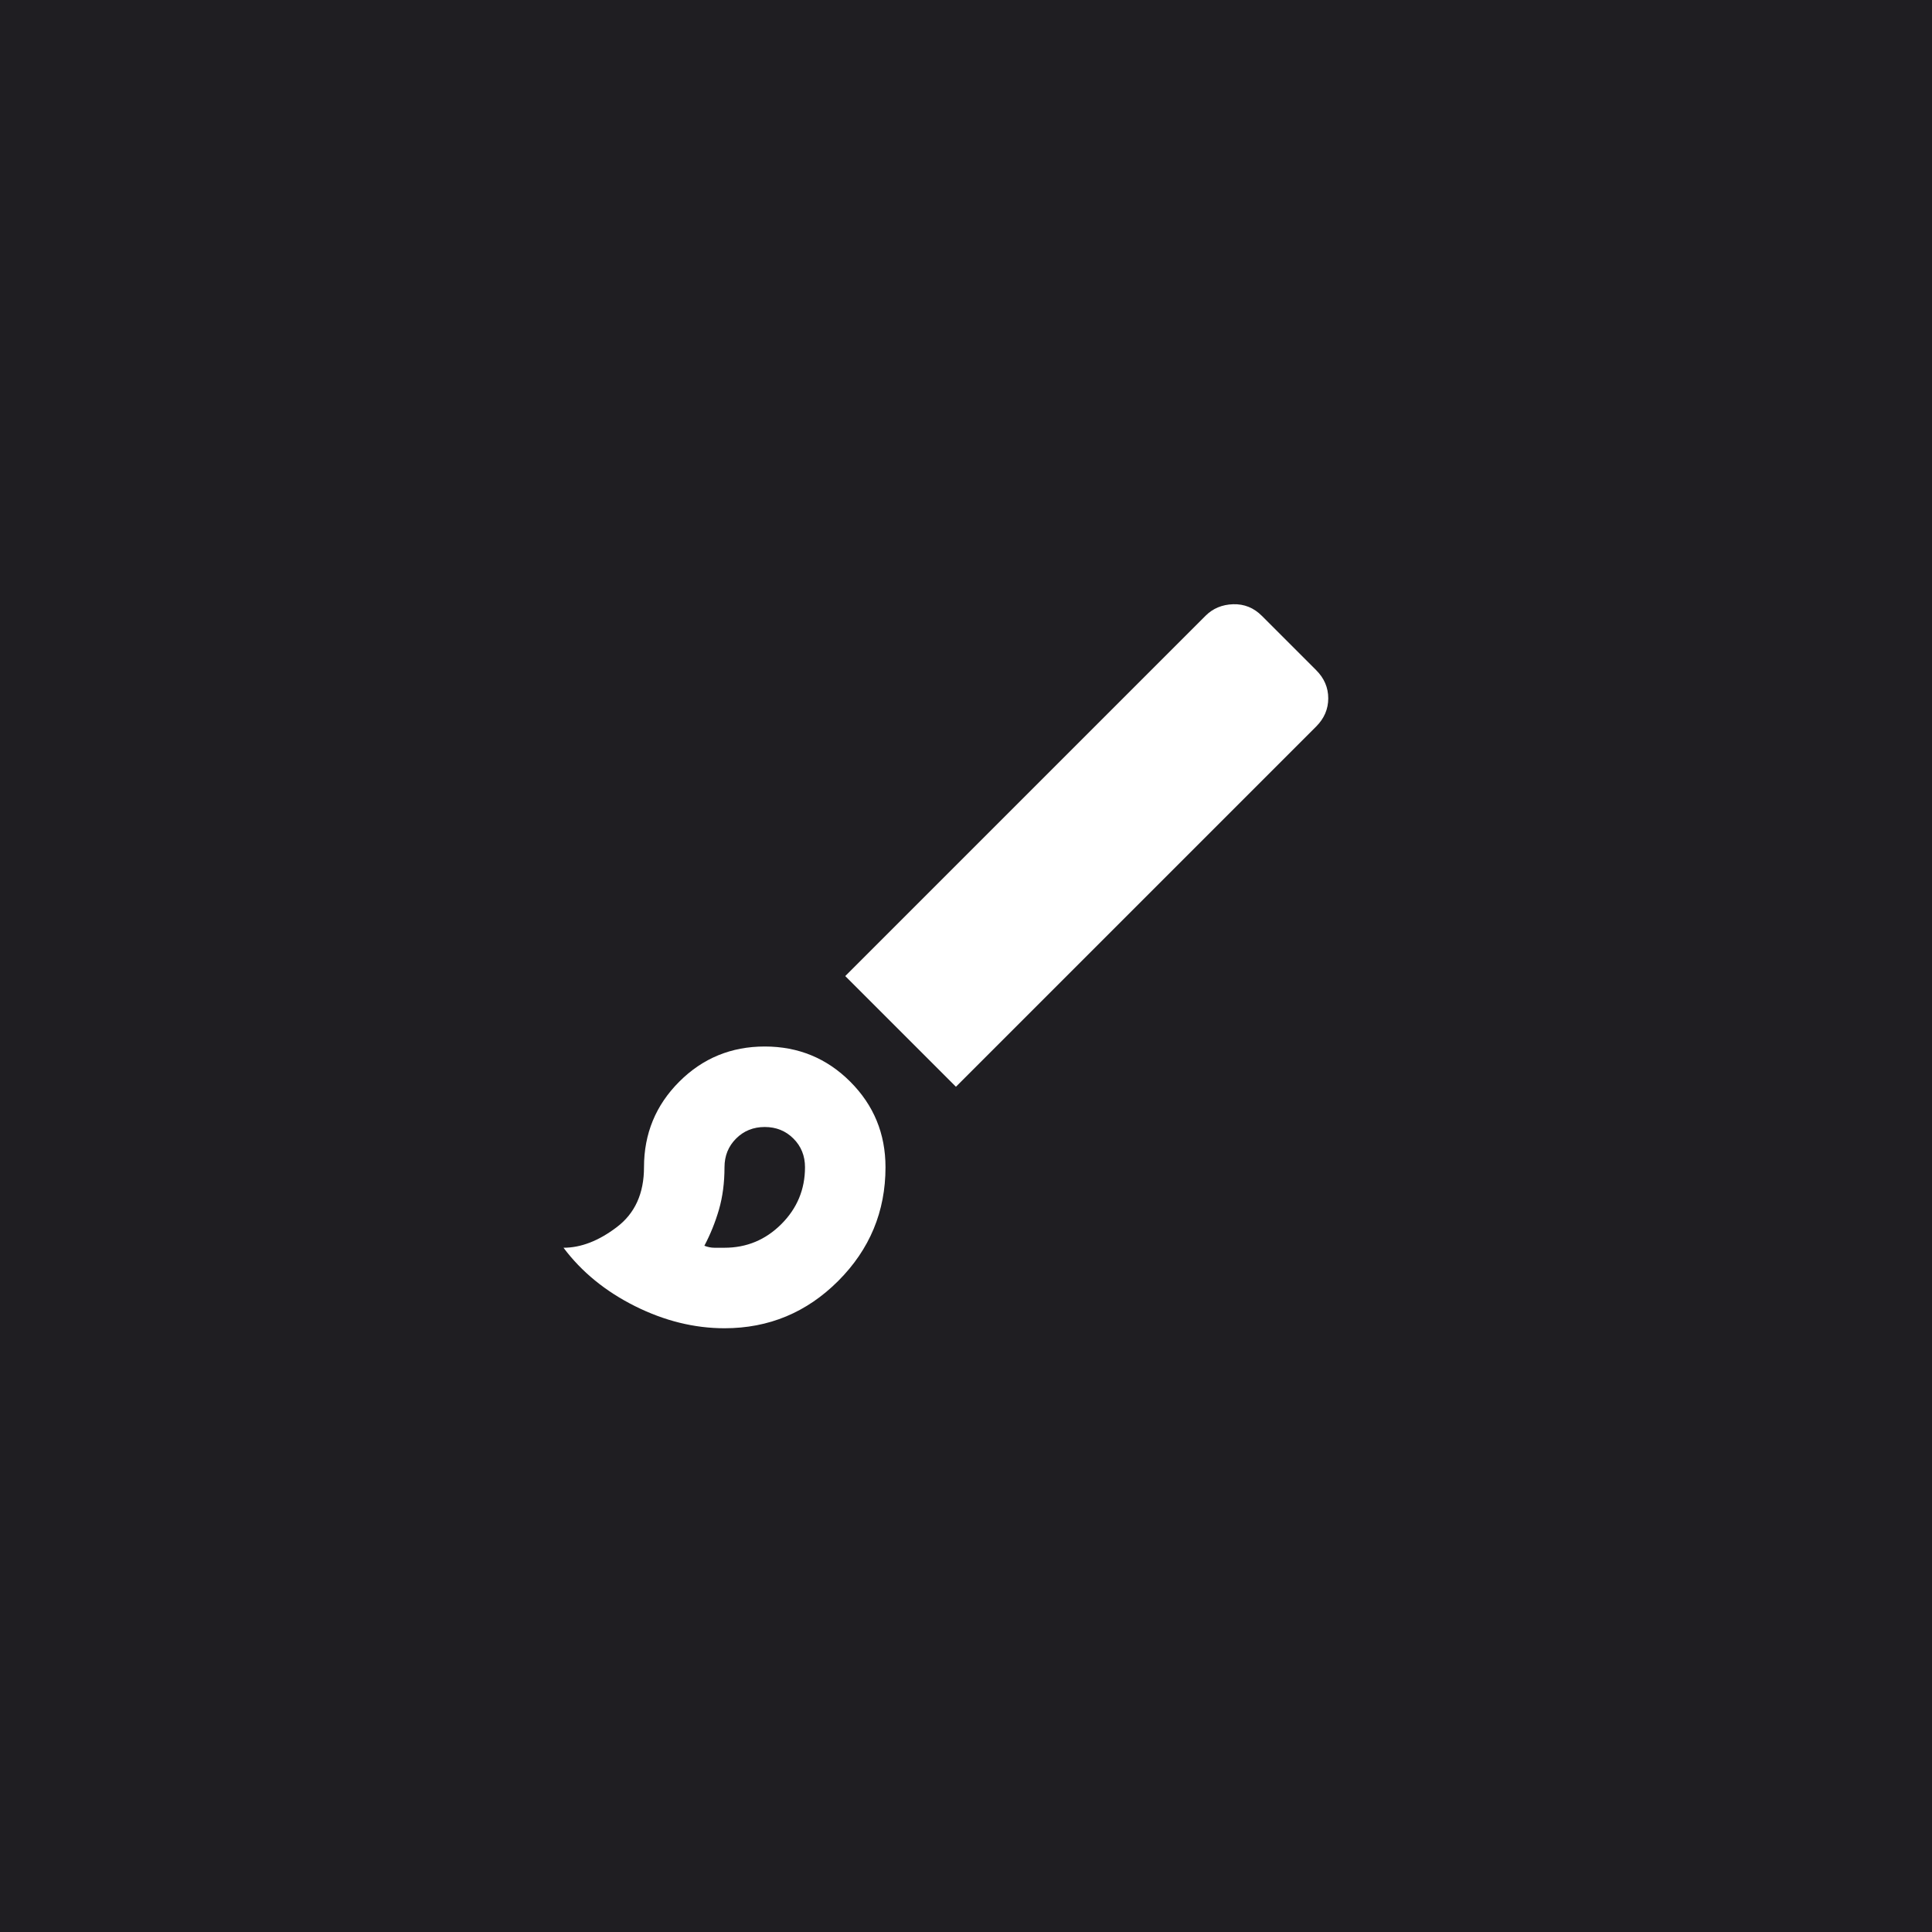 <svg xmlns="http://www.w3.org/2000/svg" width="48" height="48" viewBox="0 0 48 48" fill="none"><rect width="48" height="48" fill="#1F1E22"></rect><path d="M18 33C17.25 33 16.508 32.816 15.775 32.45C15.042 32.083 14.45 31.6 14 31C14.433 31 14.875 30.829 15.325 30.487C15.775 30.146 16 29.65 16 29C16 28.166 16.292 27.458 16.875 26.875C17.458 26.291 18.167 26 19 26C19.833 26 20.542 26.291 21.125 26.875C21.708 27.458 22 28.166 22 29C22 30.1 21.608 31.041 20.825 31.825C20.042 32.608 19.1 33 18 33ZM18 31C18.55 31 19.021 30.804 19.413 30.412C19.804 30.021 20 29.55 20 29C20 28.716 19.904 28.479 19.712 28.287C19.521 28.096 19.283 28 19 28C18.717 28 18.479 28.096 18.288 28.287C18.096 28.479 18 28.716 18 29C18 29.383 17.954 29.733 17.863 30.05C17.771 30.366 17.65 30.666 17.5 30.95C17.583 30.983 17.667 31 17.75 31H18ZM23.75 27L21 24.25L29.95 15.3C30.133 15.116 30.363 15.021 30.637 15.012C30.913 15.004 31.15 15.1 31.35 15.3L32.7 16.65C32.9 16.85 33 17.083 33 17.35C33 17.616 32.9 17.85 32.7 18.05L23.75 27Z" fill="white"></path></svg>